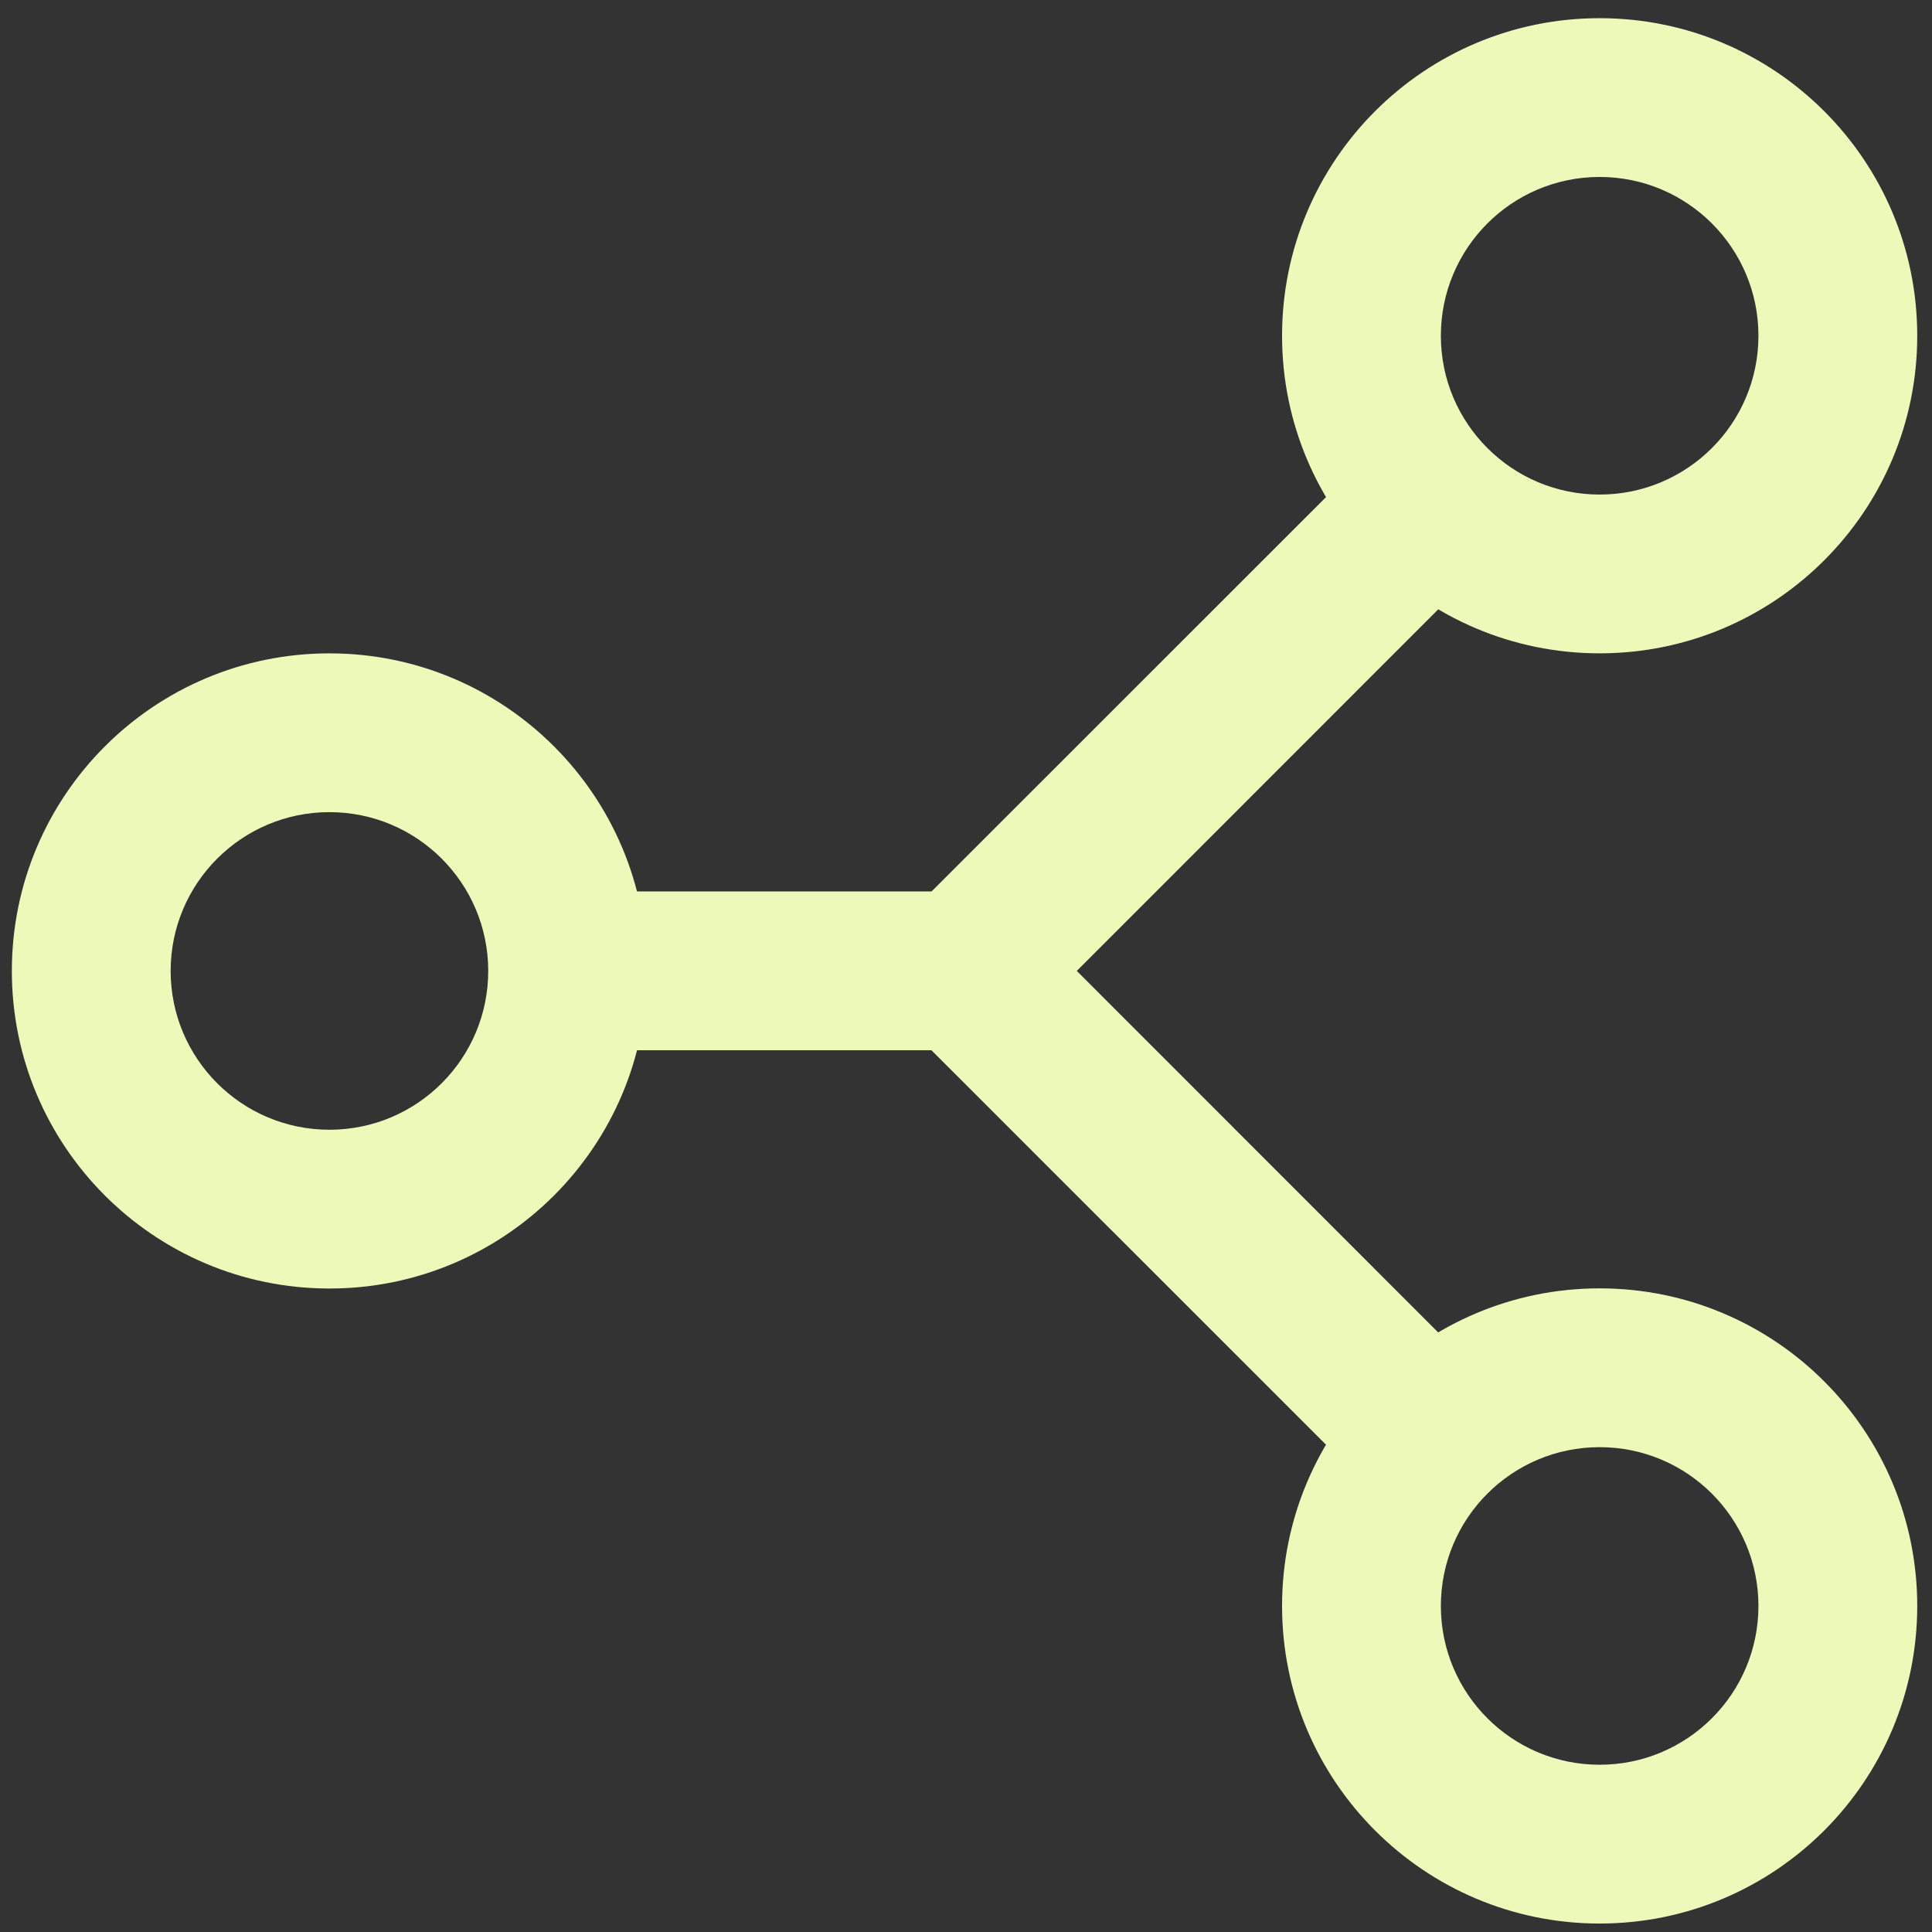 <svg width="61" height="61" viewBox="0 0 61 61" fill="none" xmlns="http://www.w3.org/2000/svg"><rect x="0" y="0" width="61" height="61" fill="#333333" stroke="none"/><path fill-rule="evenodd" clip-rule="evenodd" d="M10.402 35.67C13.17 35.67 15.415 33.425 15.415 30.656C15.415 27.887 13.17 25.642 10.402 25.642C7.633 25.642 5.388 27.887 5.388 30.656C5.388 33.425 7.633 35.67 10.402 35.67ZM10.402 40.683C15.939 40.683 20.429 36.194 20.429 30.656C20.429 25.118 15.939 20.629 10.402 20.629C4.864 20.629 0.374 25.118 0.374 30.656C0.374 36.194 4.864 40.683 10.402 40.683Z" fill="#EDF9B9"/><path fill-rule="evenodd" clip-rule="evenodd" d="M50.506 15.615C53.275 15.615 55.52 13.37 55.52 10.601C55.52 7.832 53.275 5.587 50.506 5.587C47.737 5.587 45.493 7.832 45.493 10.601C45.493 13.37 47.737 15.615 50.506 15.615ZM50.506 20.628C56.044 20.628 60.534 16.139 60.534 10.601C60.534 5.063 56.044 0.574 50.506 0.574C44.969 0.574 40.479 5.063 40.479 10.601C40.479 16.139 44.969 20.628 50.506 20.628Z" fill="#EDF9B9"/><path fill-rule="evenodd" clip-rule="evenodd" d="M50.506 55.719C53.275 55.719 55.52 53.474 55.52 50.706C55.52 47.937 53.275 45.692 50.506 45.692C47.737 45.692 45.493 47.937 45.493 50.706C45.493 53.474 47.737 55.719 50.506 55.719ZM50.506 60.733C56.044 60.733 60.534 56.243 60.534 50.706C60.534 45.168 56.044 40.678 50.506 40.678C44.969 40.678 40.479 45.168 40.479 50.706C40.479 56.243 44.969 60.733 50.506 60.733Z" fill="#EDF9B9"/><path fill-rule="evenodd" clip-rule="evenodd" d="M33.792 33.16H17.083V28.146H33.792V33.16Z" fill="#EDF9B9"/><path fill-rule="evenodd" clip-rule="evenodd" d="M33.998 30.655L47.261 17.388L43.718 13.845L26.903 30.655L43.718 47.465L47.261 43.923L33.998 30.655Z" fill="#EDF9B9"/></svg>